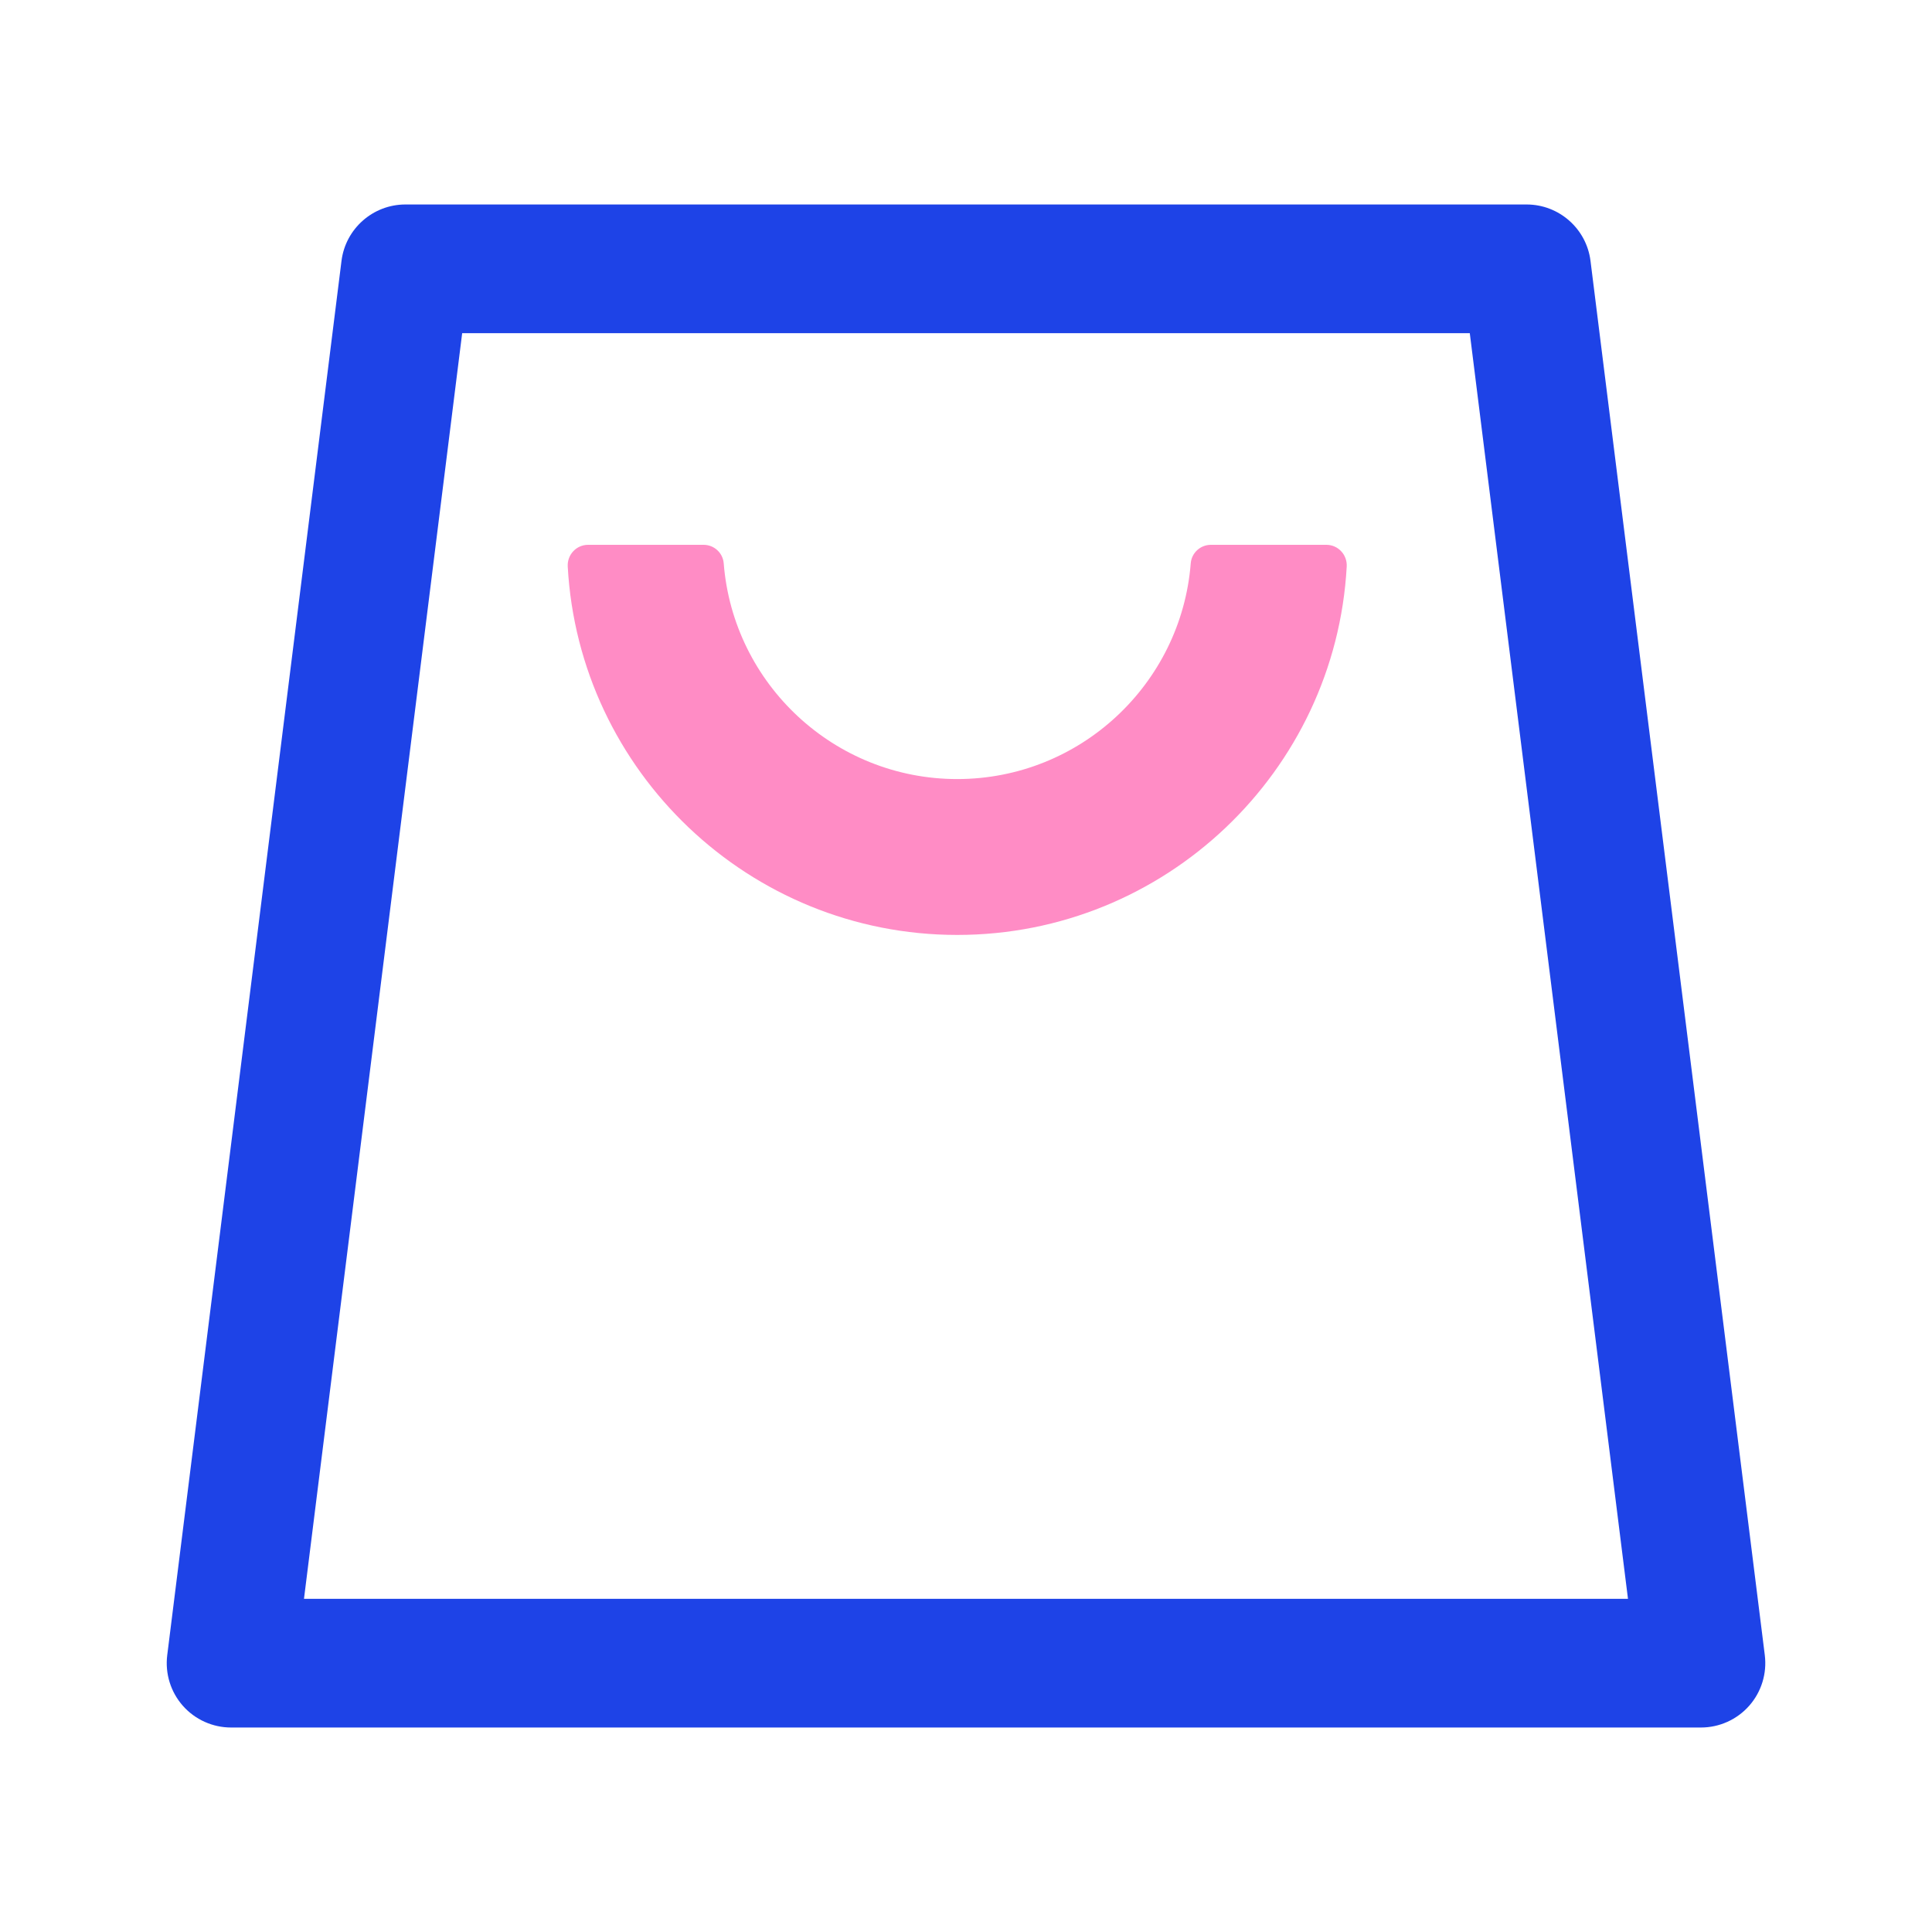 <?xml version="1.0" encoding="utf-8"?>
<!-- Generator: Adobe Illustrator 25.2.1, SVG Export Plug-In . SVG Version: 6.00 Build 0)  -->
<svg version="1.1" id="Layer_1" xmlns="http://www.w3.org/2000/svg" xmlns:xlink="http://www.w3.org/1999/xlink" x="0px" y="0px"
	 viewBox="0 0 500 500" style="enable-background:new 0 0 500 500;" xml:space="preserve">
<style type="text/css">
	.st0{fill:#1E43E7;}
	.st1{fill:#FF8CC5;}
	.st2{fill:#051C2C;}
	.st3{fill:#8C9091;}
	.st4{fill:#D0B787;}
	.st5{fill:#003057;}
	.st6{fill:#D6D1CA;}
	.st7{fill:#0040EC;}
	.st8{fill:#00A7EA;}
	.st9{fill:#FF3E59;}
	.st10{fill:#00AC66;}
	.st11{fill:#002154;}
	.st12{fill:#6BC4E8;}
	.st13{fill:#ECE8E5;}
	.st14{fill:none;stroke:#1E43E7;stroke-width:26;stroke-miterlimit:10;}
	.st15{fill:#FF8CC5;stroke:#FF8CC5;stroke-width:16;stroke-miterlimit:10;}
	.st16{fill:#0B2687;stroke:#0B2687;stroke-width:16;stroke-miterlimit:10;}
	.st17{fill:none;}
	.st18{fill:#1E43E7;stroke:#1E43E7;stroke-width:4;stroke-miterlimit:10;}
	.st19{fill:#FF4351;}
</style>
<g>
	<g>
		<g>
			<g>
				<path class="st1" d="M152.19,141h29.9c2.73,0,5,2.09,5.21,4.81c2.46,31.19,28.62,55.81,60.43,55.81s57.97-24.63,60.43-55.81
					c0.21-2.72,2.49-4.81,5.21-4.81h29.9c3.04,0,5.43,2.58,5.26,5.62c-2.92,53.07-47.02,95.34-100.8,95.34s-97.88-42.28-100.8-95.34
					C146.76,143.57,149.15,141,152.19,141z"/>
			</g>
		</g>
	</g>
	<g>
		<path class="st0" d="M411.62,67.51c-1.04-8.32-8.15-14.59-16.53-14.59H104.91c-8.38,0-15.49,6.27-16.53,14.59L43.28,428.36
			c-0.59,4.74,0.88,9.51,4.04,13.09c3.16,3.58,7.71,5.63,12.49,5.63h380.39c4.78,0,9.33-2.05,12.49-5.63
			c3.16-3.58,4.63-8.35,4.04-13.09L411.62,67.51z M78.67,413.77l40.94-327.54h260.77l40.94,327.54H78.67z"/>
	</g>
</g>
</svg>
